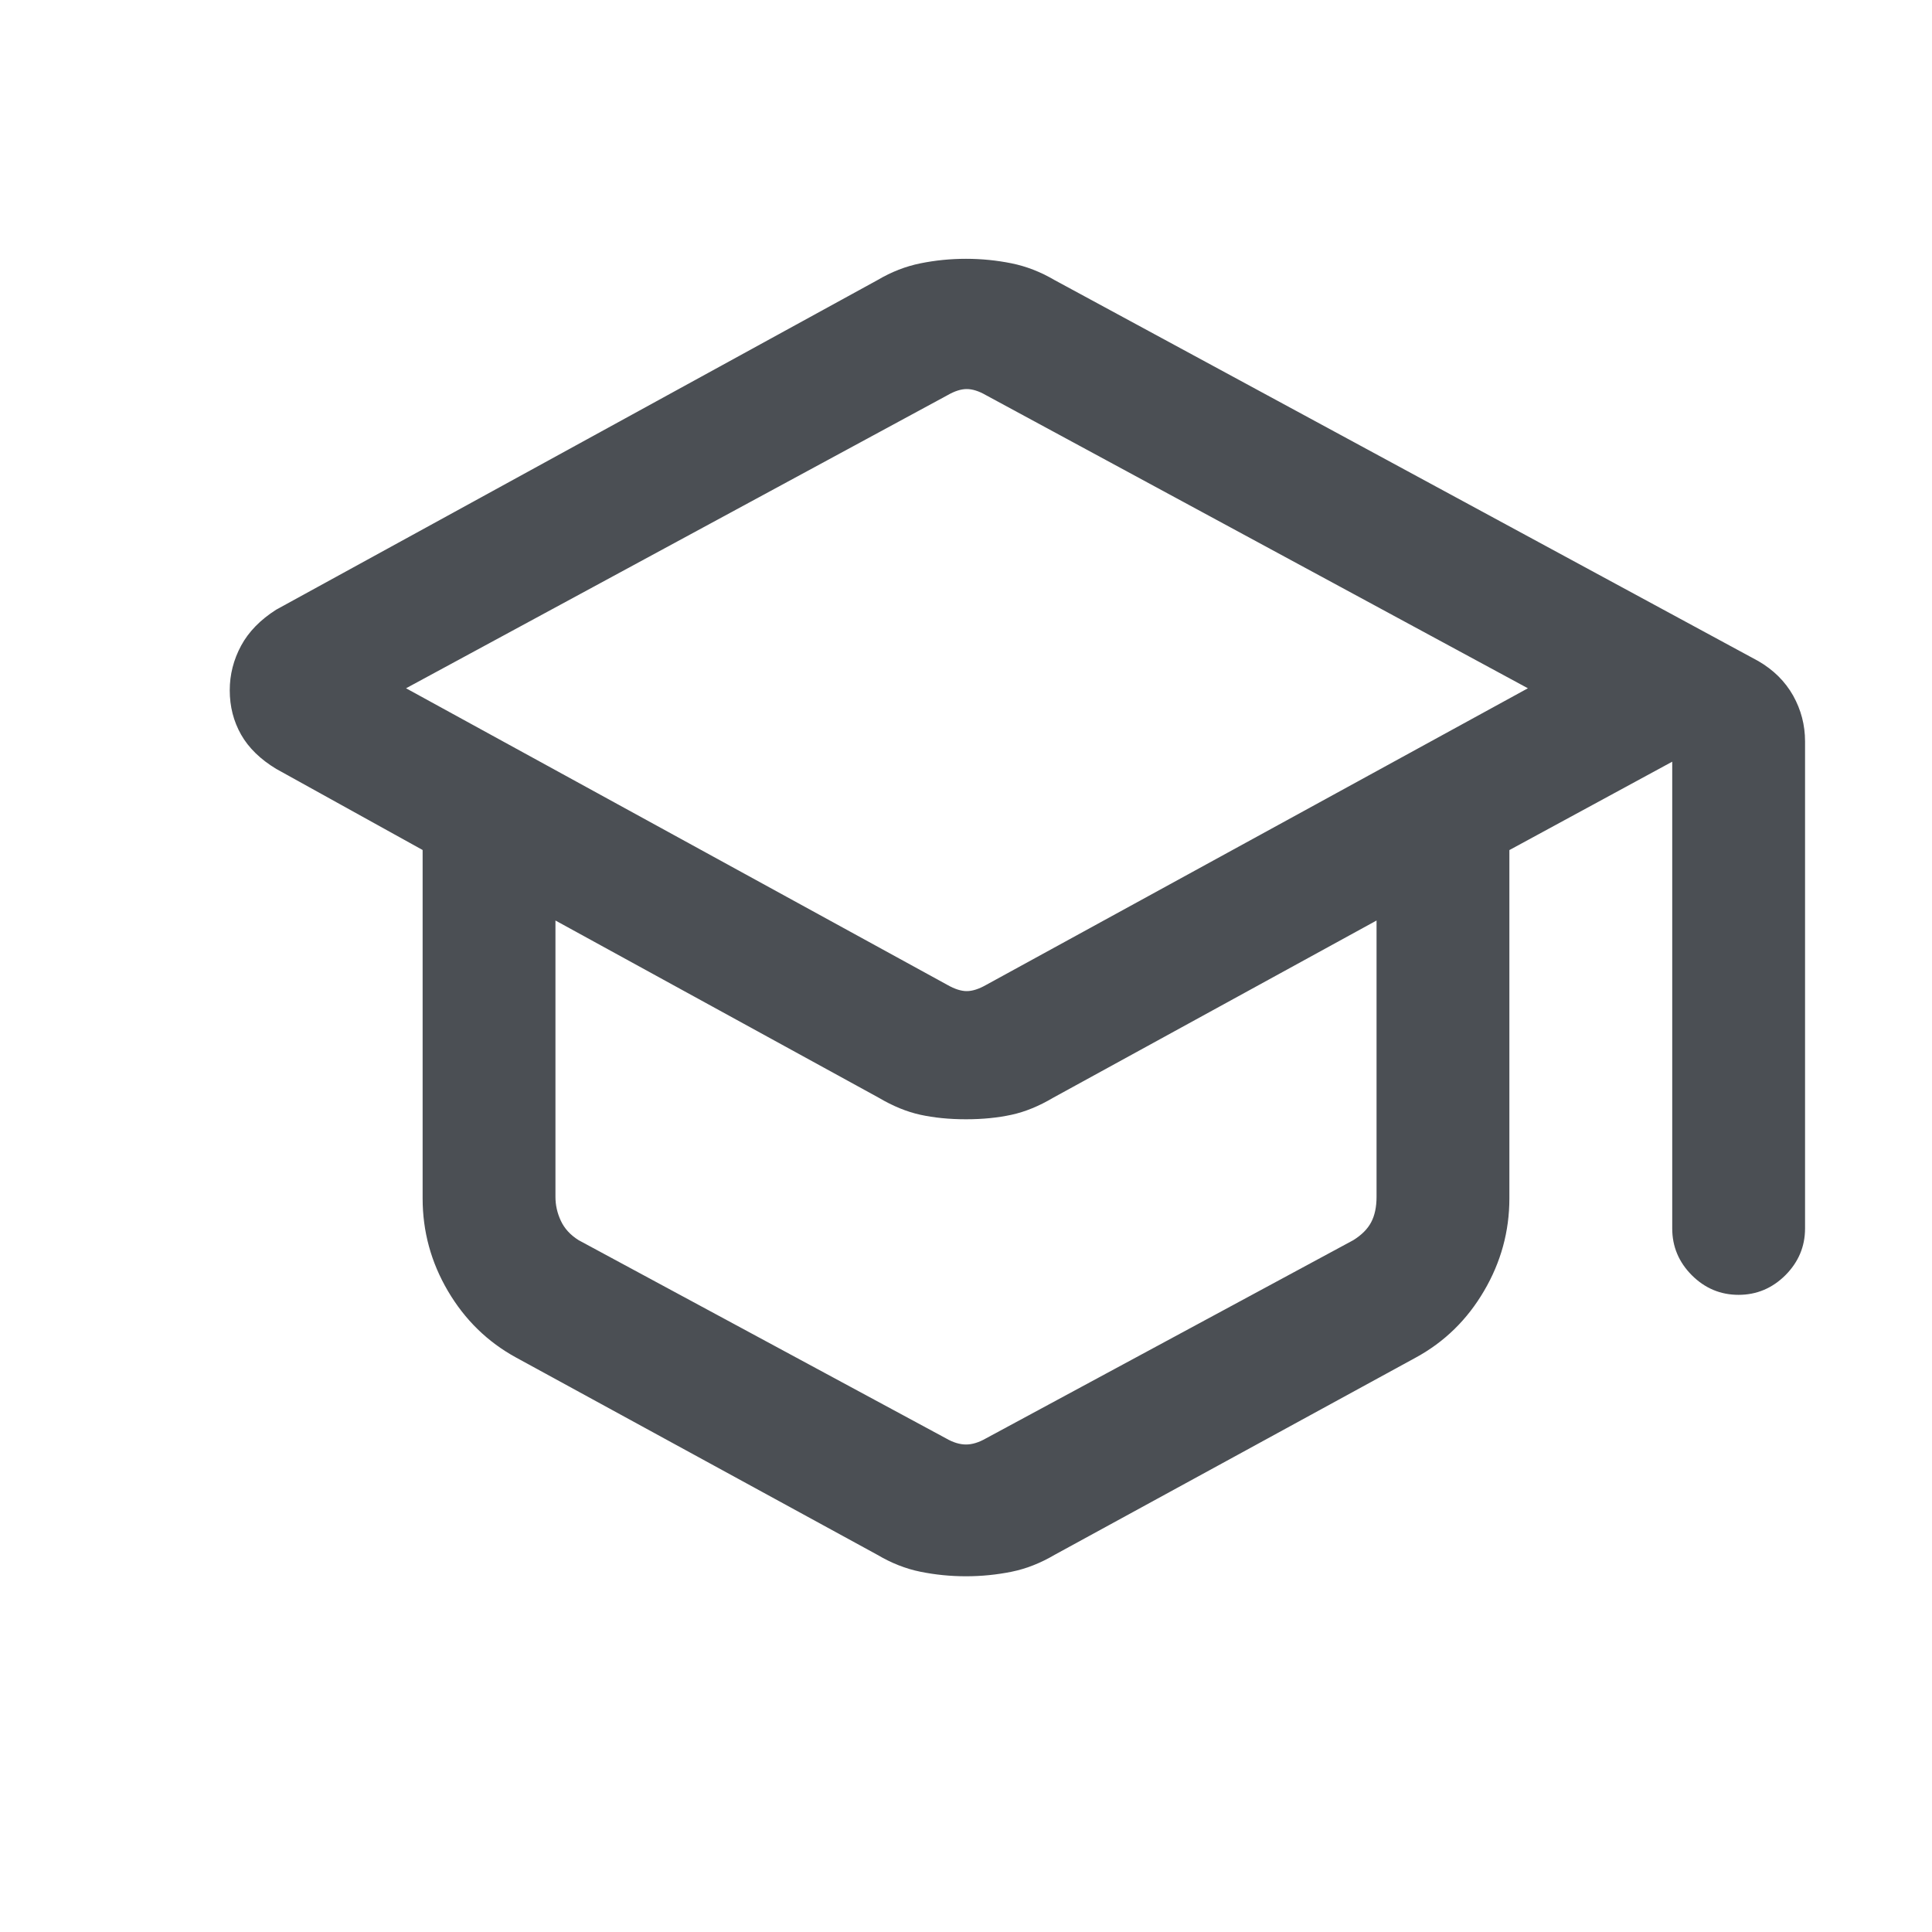 <?xml version="1.0" encoding="UTF-8"?>
<svg xmlns="http://www.w3.org/2000/svg" width="24" height="24" viewBox="0 0 24 24" fill="none">
  <path d="M6.413 16.865C6.057 16.671 5.774 16.394 5.564 16.037C5.354 15.68 5.25 15.296 5.25 14.887V10.559L3.432 9.552C3.235 9.433 3.089 9.291 2.995 9.126C2.901 8.96 2.854 8.777 2.854 8.575C2.854 8.38 2.901 8.196 2.995 8.021C3.089 7.847 3.235 7.698 3.432 7.573L10.903 3.478C11.074 3.377 11.251 3.308 11.435 3.271C11.618 3.234 11.806 3.215 12 3.215C12.193 3.215 12.381 3.234 12.565 3.271C12.748 3.308 12.926 3.377 13.098 3.478L21.844 8.213C22.033 8.323 22.176 8.466 22.275 8.641C22.373 8.817 22.423 9.006 22.423 9.21V15.26C22.423 15.485 22.341 15.678 22.179 15.841C22.016 16.003 21.822 16.085 21.597 16.085C21.372 16.085 21.178 16.003 21.016 15.841C20.854 15.678 20.773 15.485 20.773 15.26V9.462L18.75 10.56V14.887C18.75 15.296 18.645 15.68 18.435 16.037C18.226 16.394 17.943 16.671 17.586 16.865L13.102 19.314C12.927 19.417 12.748 19.488 12.565 19.525C12.381 19.562 12.193 19.581 12 19.581C11.806 19.581 11.618 19.562 11.435 19.525C11.251 19.488 11.072 19.417 10.898 19.314L6.413 16.865ZM11.769 12.235C11.859 12.286 11.939 12.312 12.009 12.312C12.08 12.312 12.16 12.286 12.25 12.235L18.98 8.55L12.25 4.91C12.16 4.858 12.08 4.833 12.009 4.833C11.939 4.833 11.859 4.858 11.769 4.91L5.044 8.55L11.769 12.235ZM11.75 17.867C11.839 17.919 11.923 17.944 12 17.944C12.077 17.944 12.16 17.919 12.25 17.867L16.811 15.406C16.914 15.342 16.988 15.268 17.032 15.185C17.077 15.101 17.1 14.995 17.1 14.867V11.435L13.082 13.637C12.908 13.74 12.736 13.811 12.566 13.848C12.396 13.885 12.207 13.904 12 13.904C11.792 13.904 11.603 13.885 11.433 13.848C11.264 13.811 11.091 13.74 10.917 13.637L6.9 11.435V14.867C6.9 14.97 6.922 15.069 6.967 15.165C7.012 15.262 7.086 15.342 7.188 15.406L11.75 17.867Z" fill="#4B4F54"></path>
</svg>
